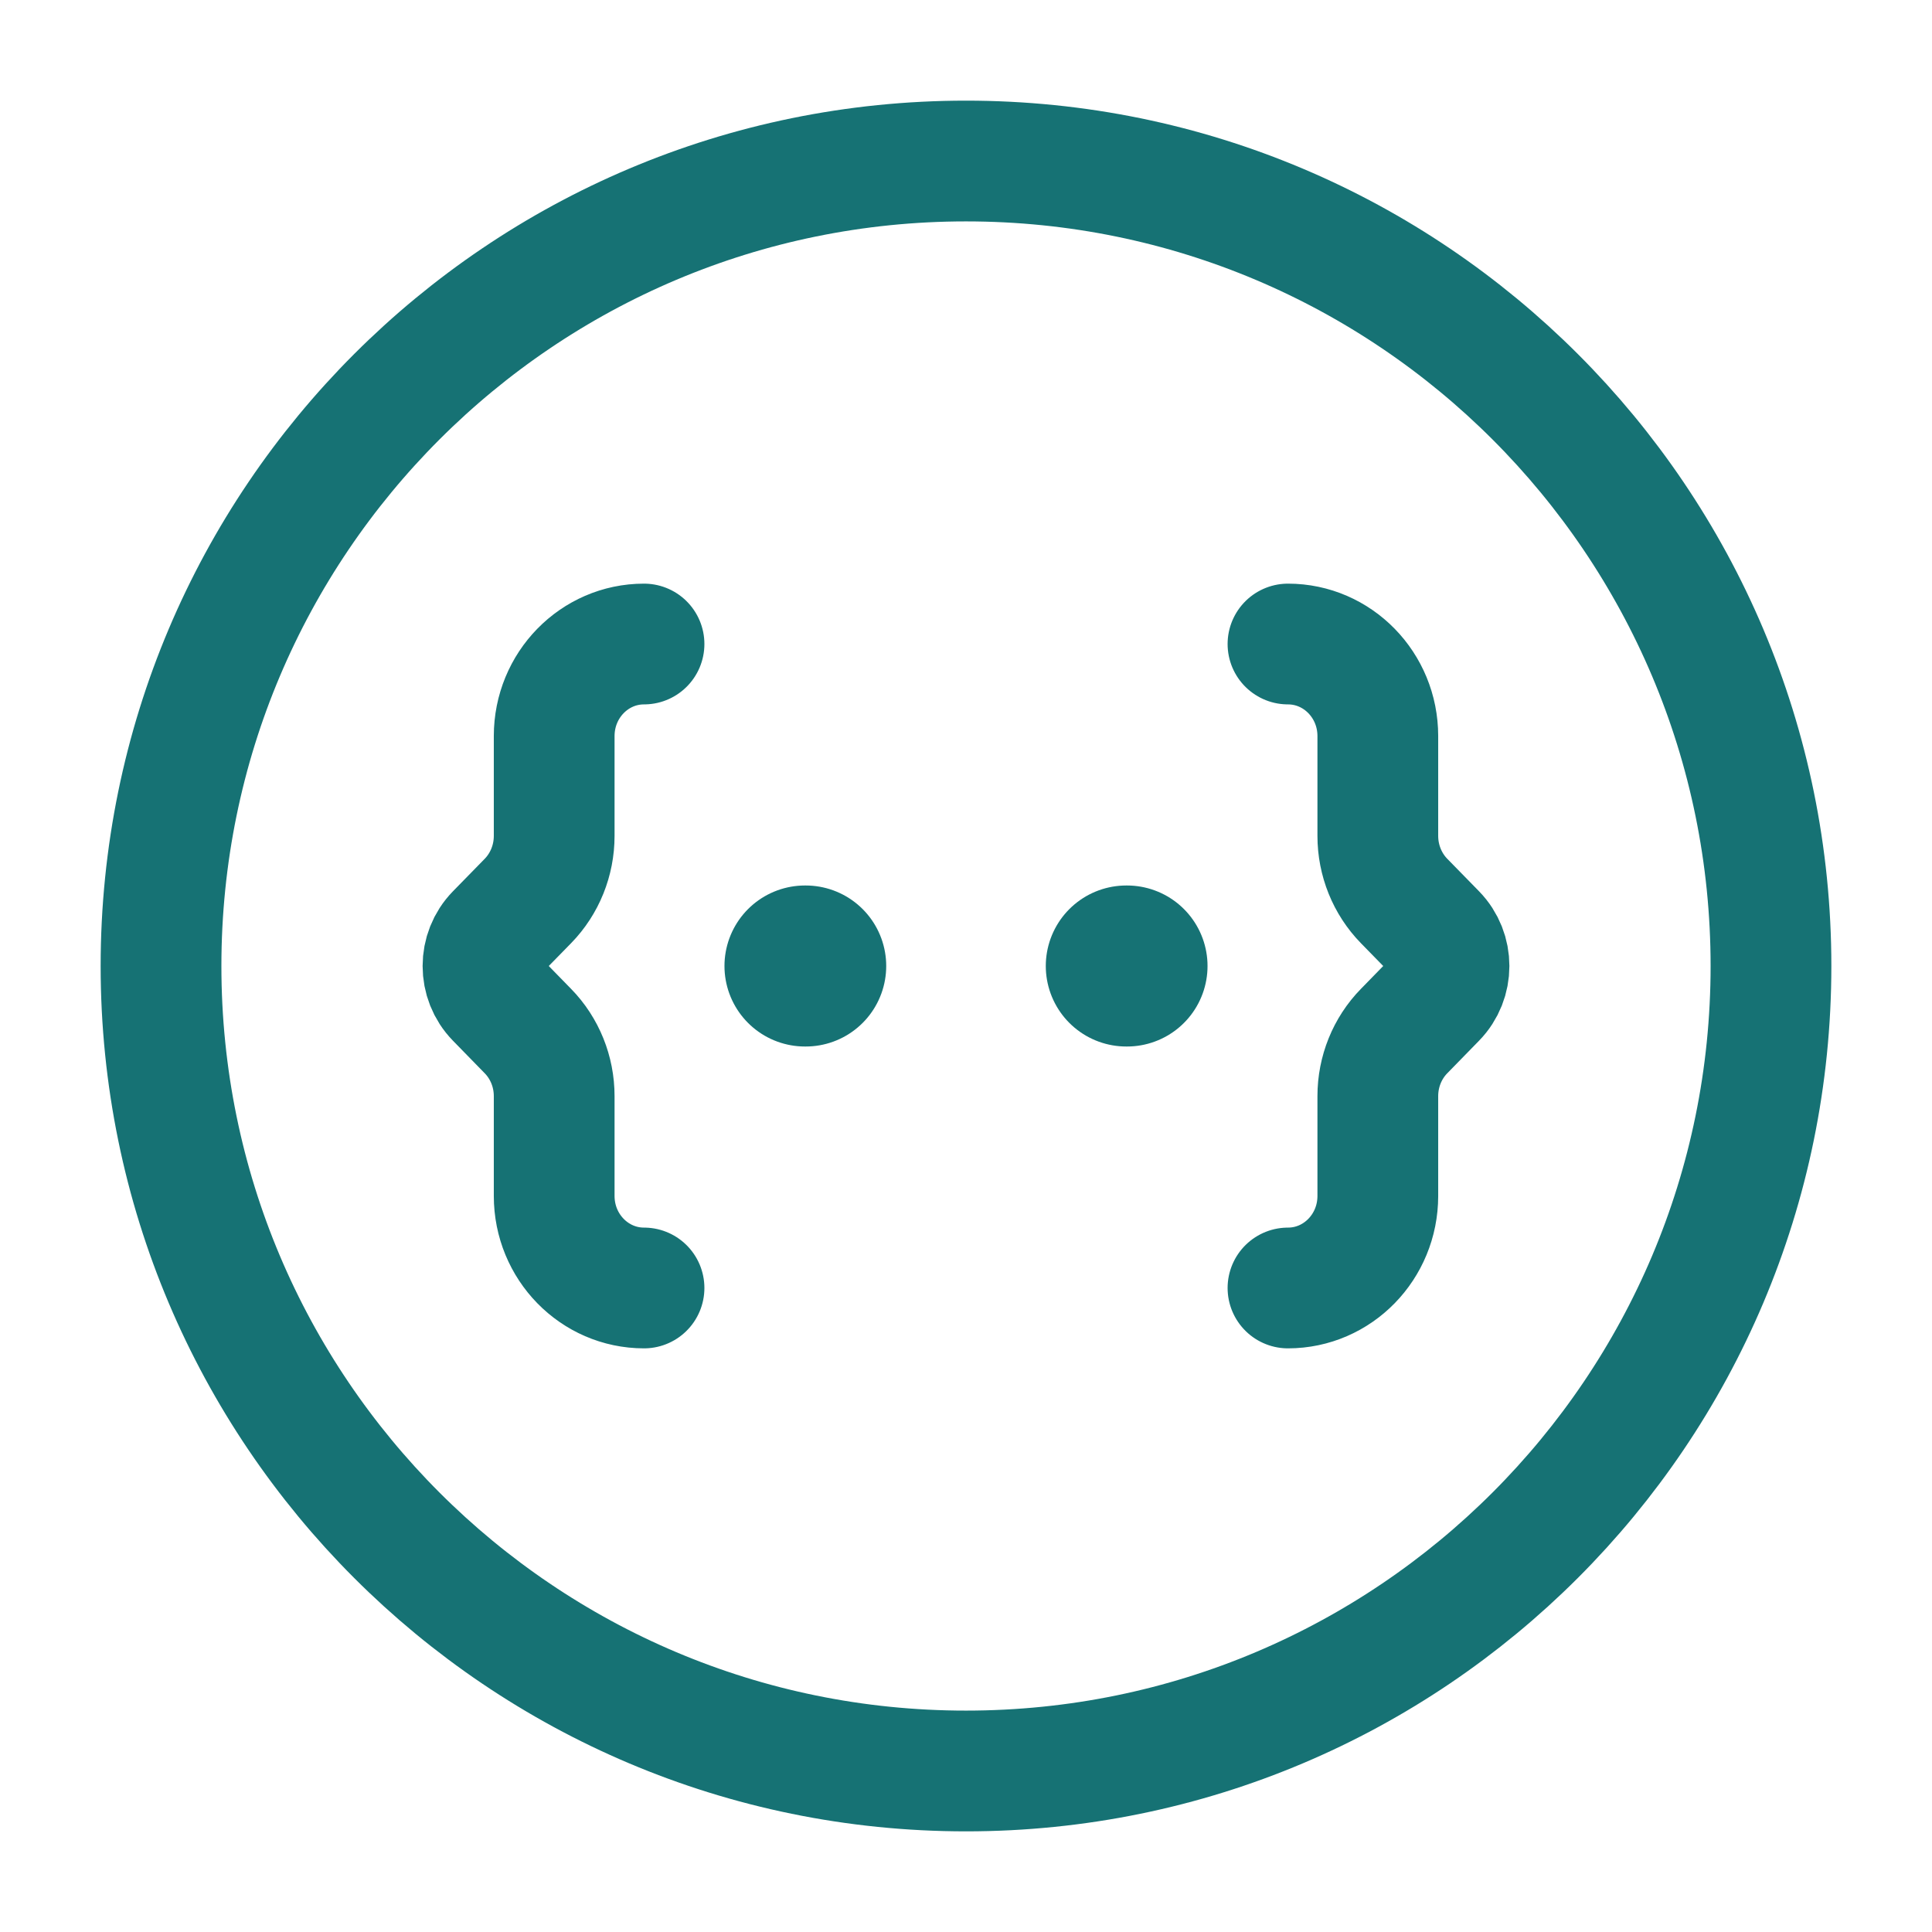 <svg width="32" height="32" viewBox="0 0 32 32" fill="none" xmlns="http://www.w3.org/2000/svg">
<path d="M21.333 21.333C22.155 21.333 22.821 20.651 22.821 19.809V18.155C22.821 17.751 22.977 17.363 23.256 17.078L23.782 16.539C24.073 16.241 24.073 15.759 23.782 15.461L23.256 14.923C22.977 14.637 22.821 14.249 22.821 13.845V12.191C22.821 11.349 22.155 10.667 21.333 10.667" stroke="#167274" stroke-width="2" stroke-linecap="round" stroke-linejoin="round"/>
<path d="M10.667 21.333C9.845 21.333 9.179 20.651 9.179 19.809V18.155C9.179 17.751 9.023 17.363 8.744 17.078L8.218 16.539C7.927 16.241 7.927 15.759 8.218 15.461L8.744 14.923C9.023 14.637 9.179 14.249 9.179 13.845V12.191C9.179 11.349 9.845 10.667 10.667 10.667" stroke="#167274" stroke-width="2" stroke-linecap="round" stroke-linejoin="round"/>
<path d="M13.333 16H13.345M18.655 16H18.667" stroke="#167274" stroke-width="2.667" stroke-linecap="round" stroke-linejoin="round"/>
<path d="M16 29.333C23.364 29.333 29.333 23.364 29.333 16C29.333 8.636 23.364 2.667 16 2.667C8.636 2.667 2.667 8.636 2.667 16C2.667 23.364 8.636 29.333 16 29.333Z" stroke="#167274" stroke-width="2"/>
</svg>
